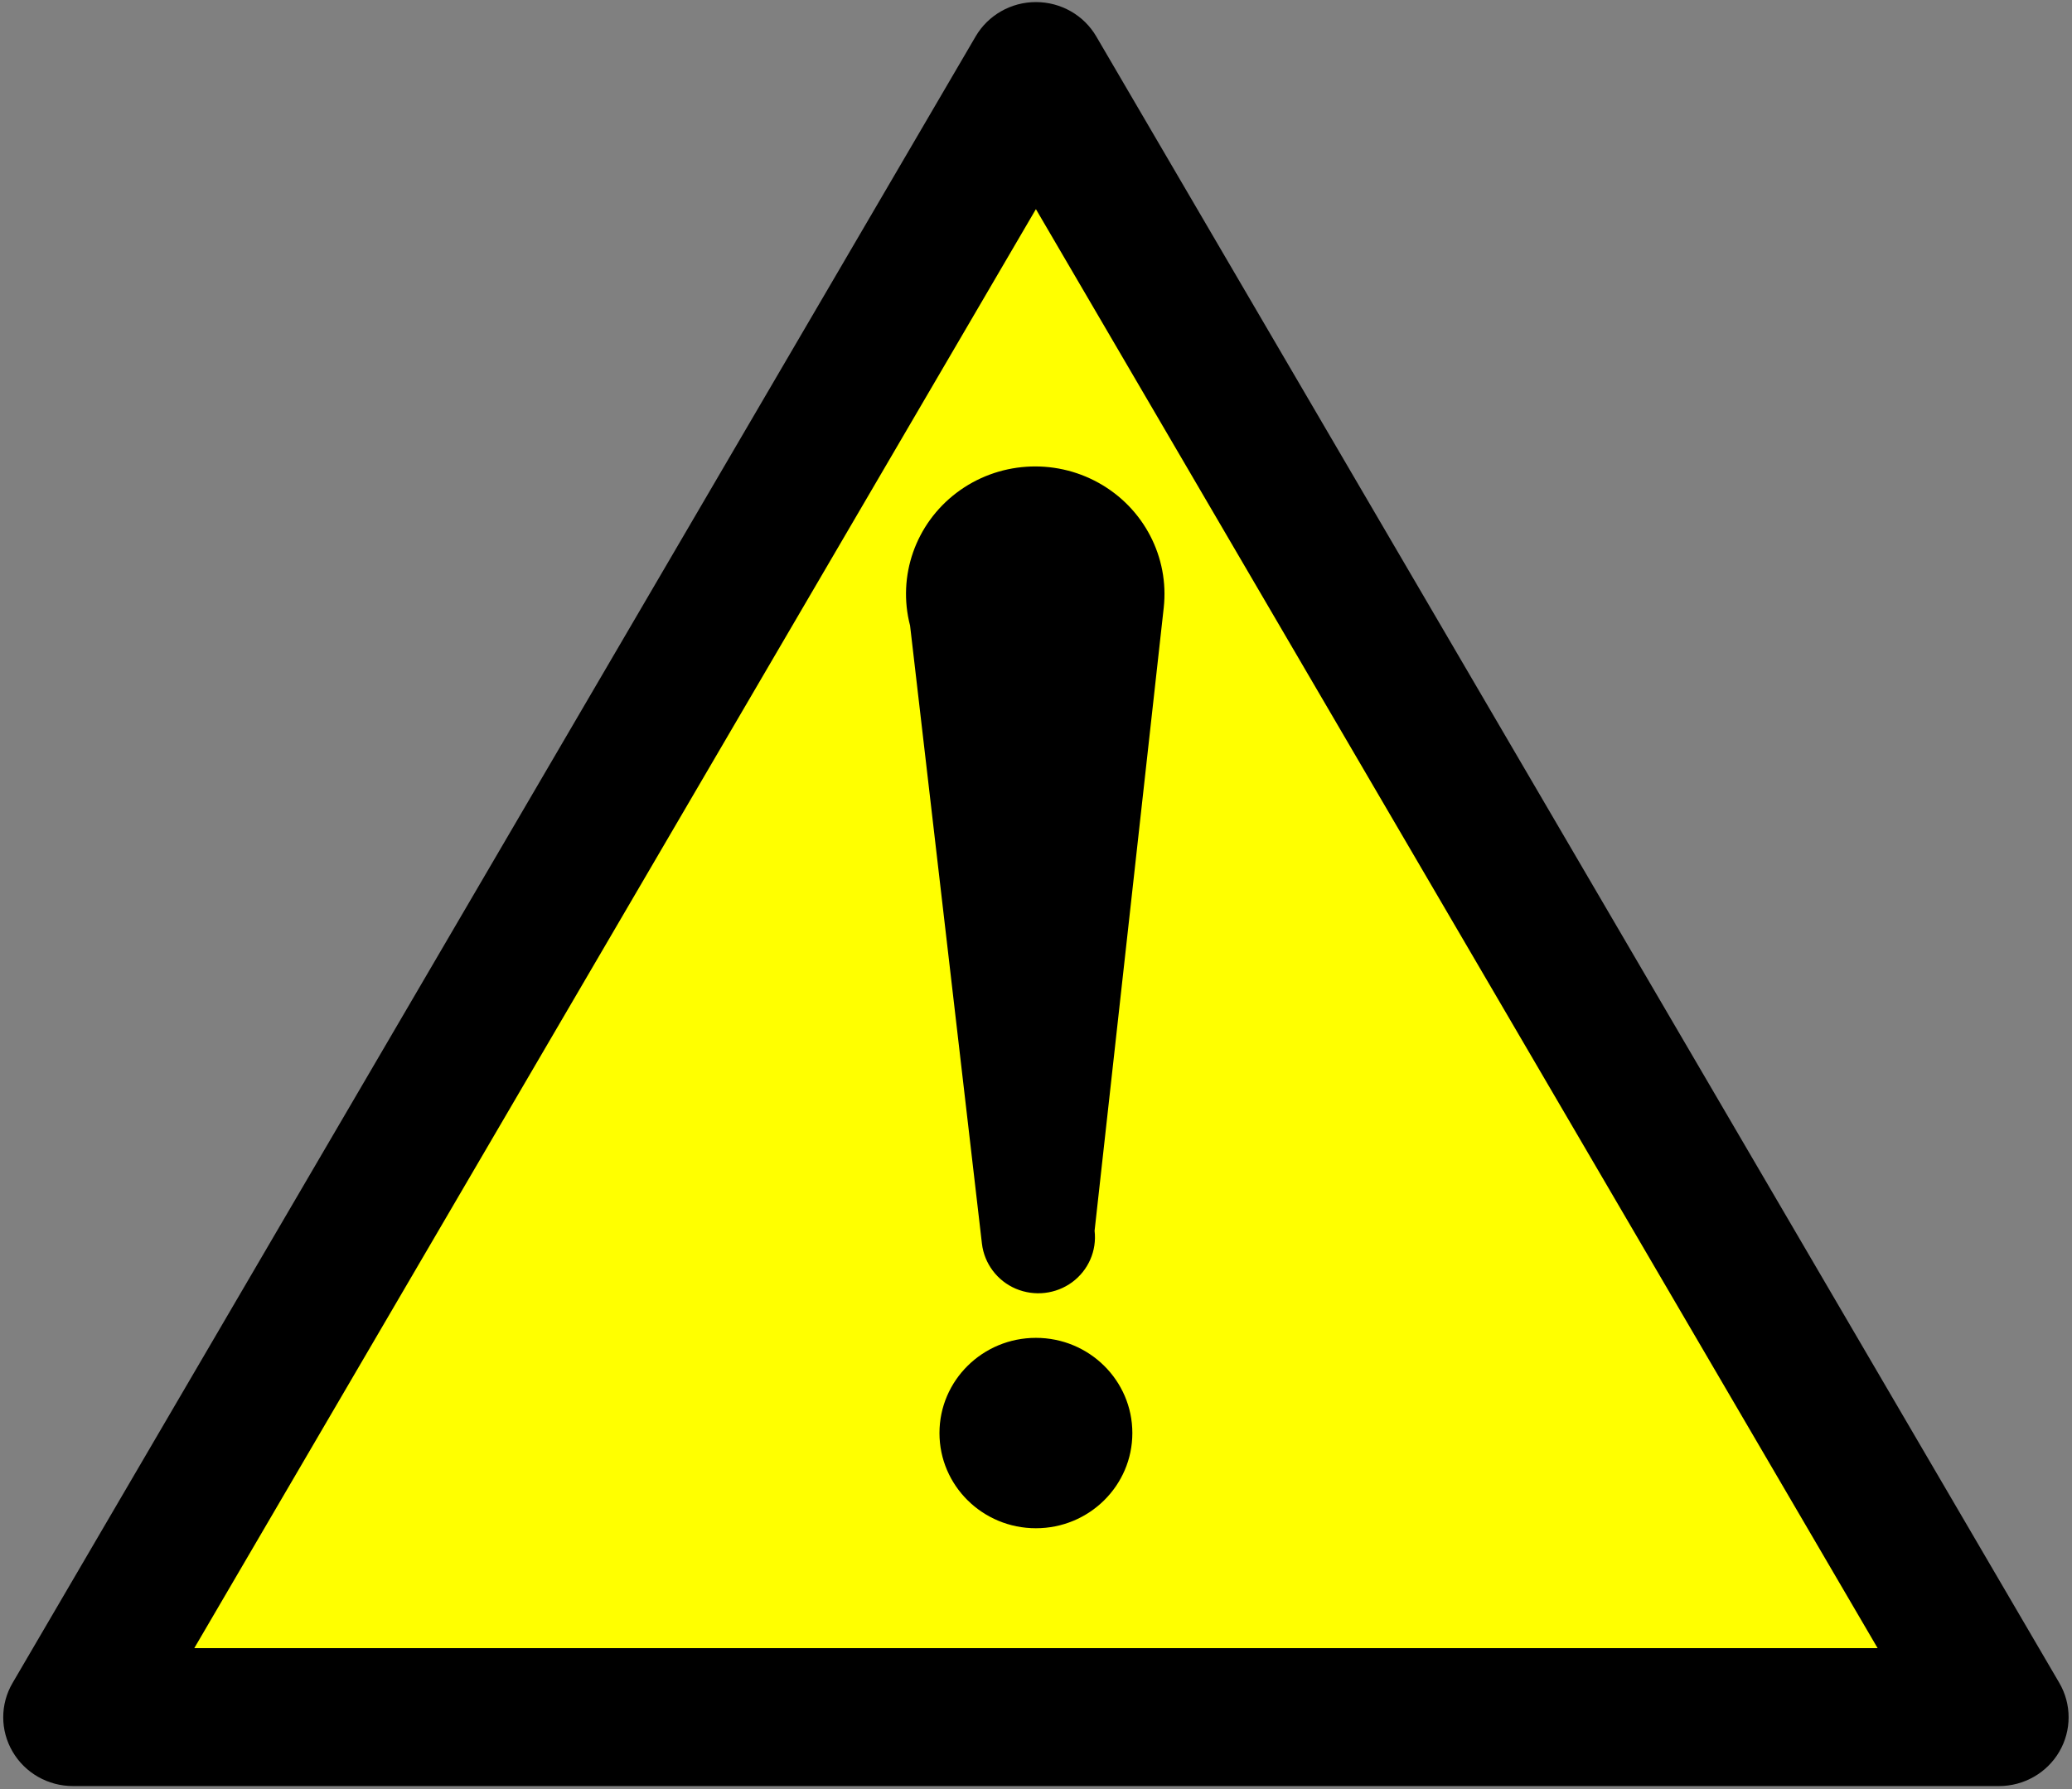 <?xml version="1.0" encoding="UTF-8"?>
<svg width="22px" height="19px" viewBox="0 0 22 19" version="1.1" xmlns="http://www.w3.org/2000/svg" xmlns:xlink="http://www.w3.org/1999/xlink">
    <rect x="0" y="0" width="22" height="19" fill="#808080" stroke="none"/>
    <!-- Generator: Sketch 53.2 (72643) - https://sketchapp.com -->
    <title>warning</title>
    <desc>Created with Sketch.</desc>
    <g id="Symbols" stroke="none" stroke-width="1" fill="none" fill-rule="evenodd">
        <g id="PROP-65/Desktop" transform="translate(-1, -3)" fill-rule="nonzero">
            <g id="PROP-65">
                <g id="warning" transform="translate(1, 3)">
                    <path d="M0.774,18.968 L21.225,18.968 C21.489,18.968 21.733,18.829 21.865,18.603 C21.997,18.377 21.997,18.098 21.865,17.872 L11.64,0.387 C11.508,0.161 11.264,0.022 10.999,0.022 C10.735,0.022 10.491,0.161 10.359,0.387 L0.134,17.872 C0.001,18.098 0.001,18.377 0.134,18.603 C0.266,18.829 0.51,18.968 0.774,18.968 Z" id="path8" fill="#000000"></path>
                    <polygon id="polygon10" fill="#FFFF00" points="10.999 2.221 19.936 17.503 2.063 17.503"></polygon>
                    <ellipse id="circle12" fill="#000000" cx="10.999" cy="15.219" rx="1.024" ry="1.011"></ellipse>
                    <path d="M11.622,13.071 L12.356,6.456 C12.416,5.917 12.144,5.394 11.665,5.128 C11.187,4.862 10.593,4.903 10.157,5.233 C9.721,5.563 9.526,6.118 9.663,6.644 L10.426,13.208 C10.451,13.419 10.588,13.602 10.785,13.686 C10.983,13.77 11.211,13.744 11.384,13.617 C11.556,13.49 11.647,13.282 11.622,13.071" id="path14" fill="#000000"></path>
                </g>
            </g>
        </g>
    </g>
</svg>